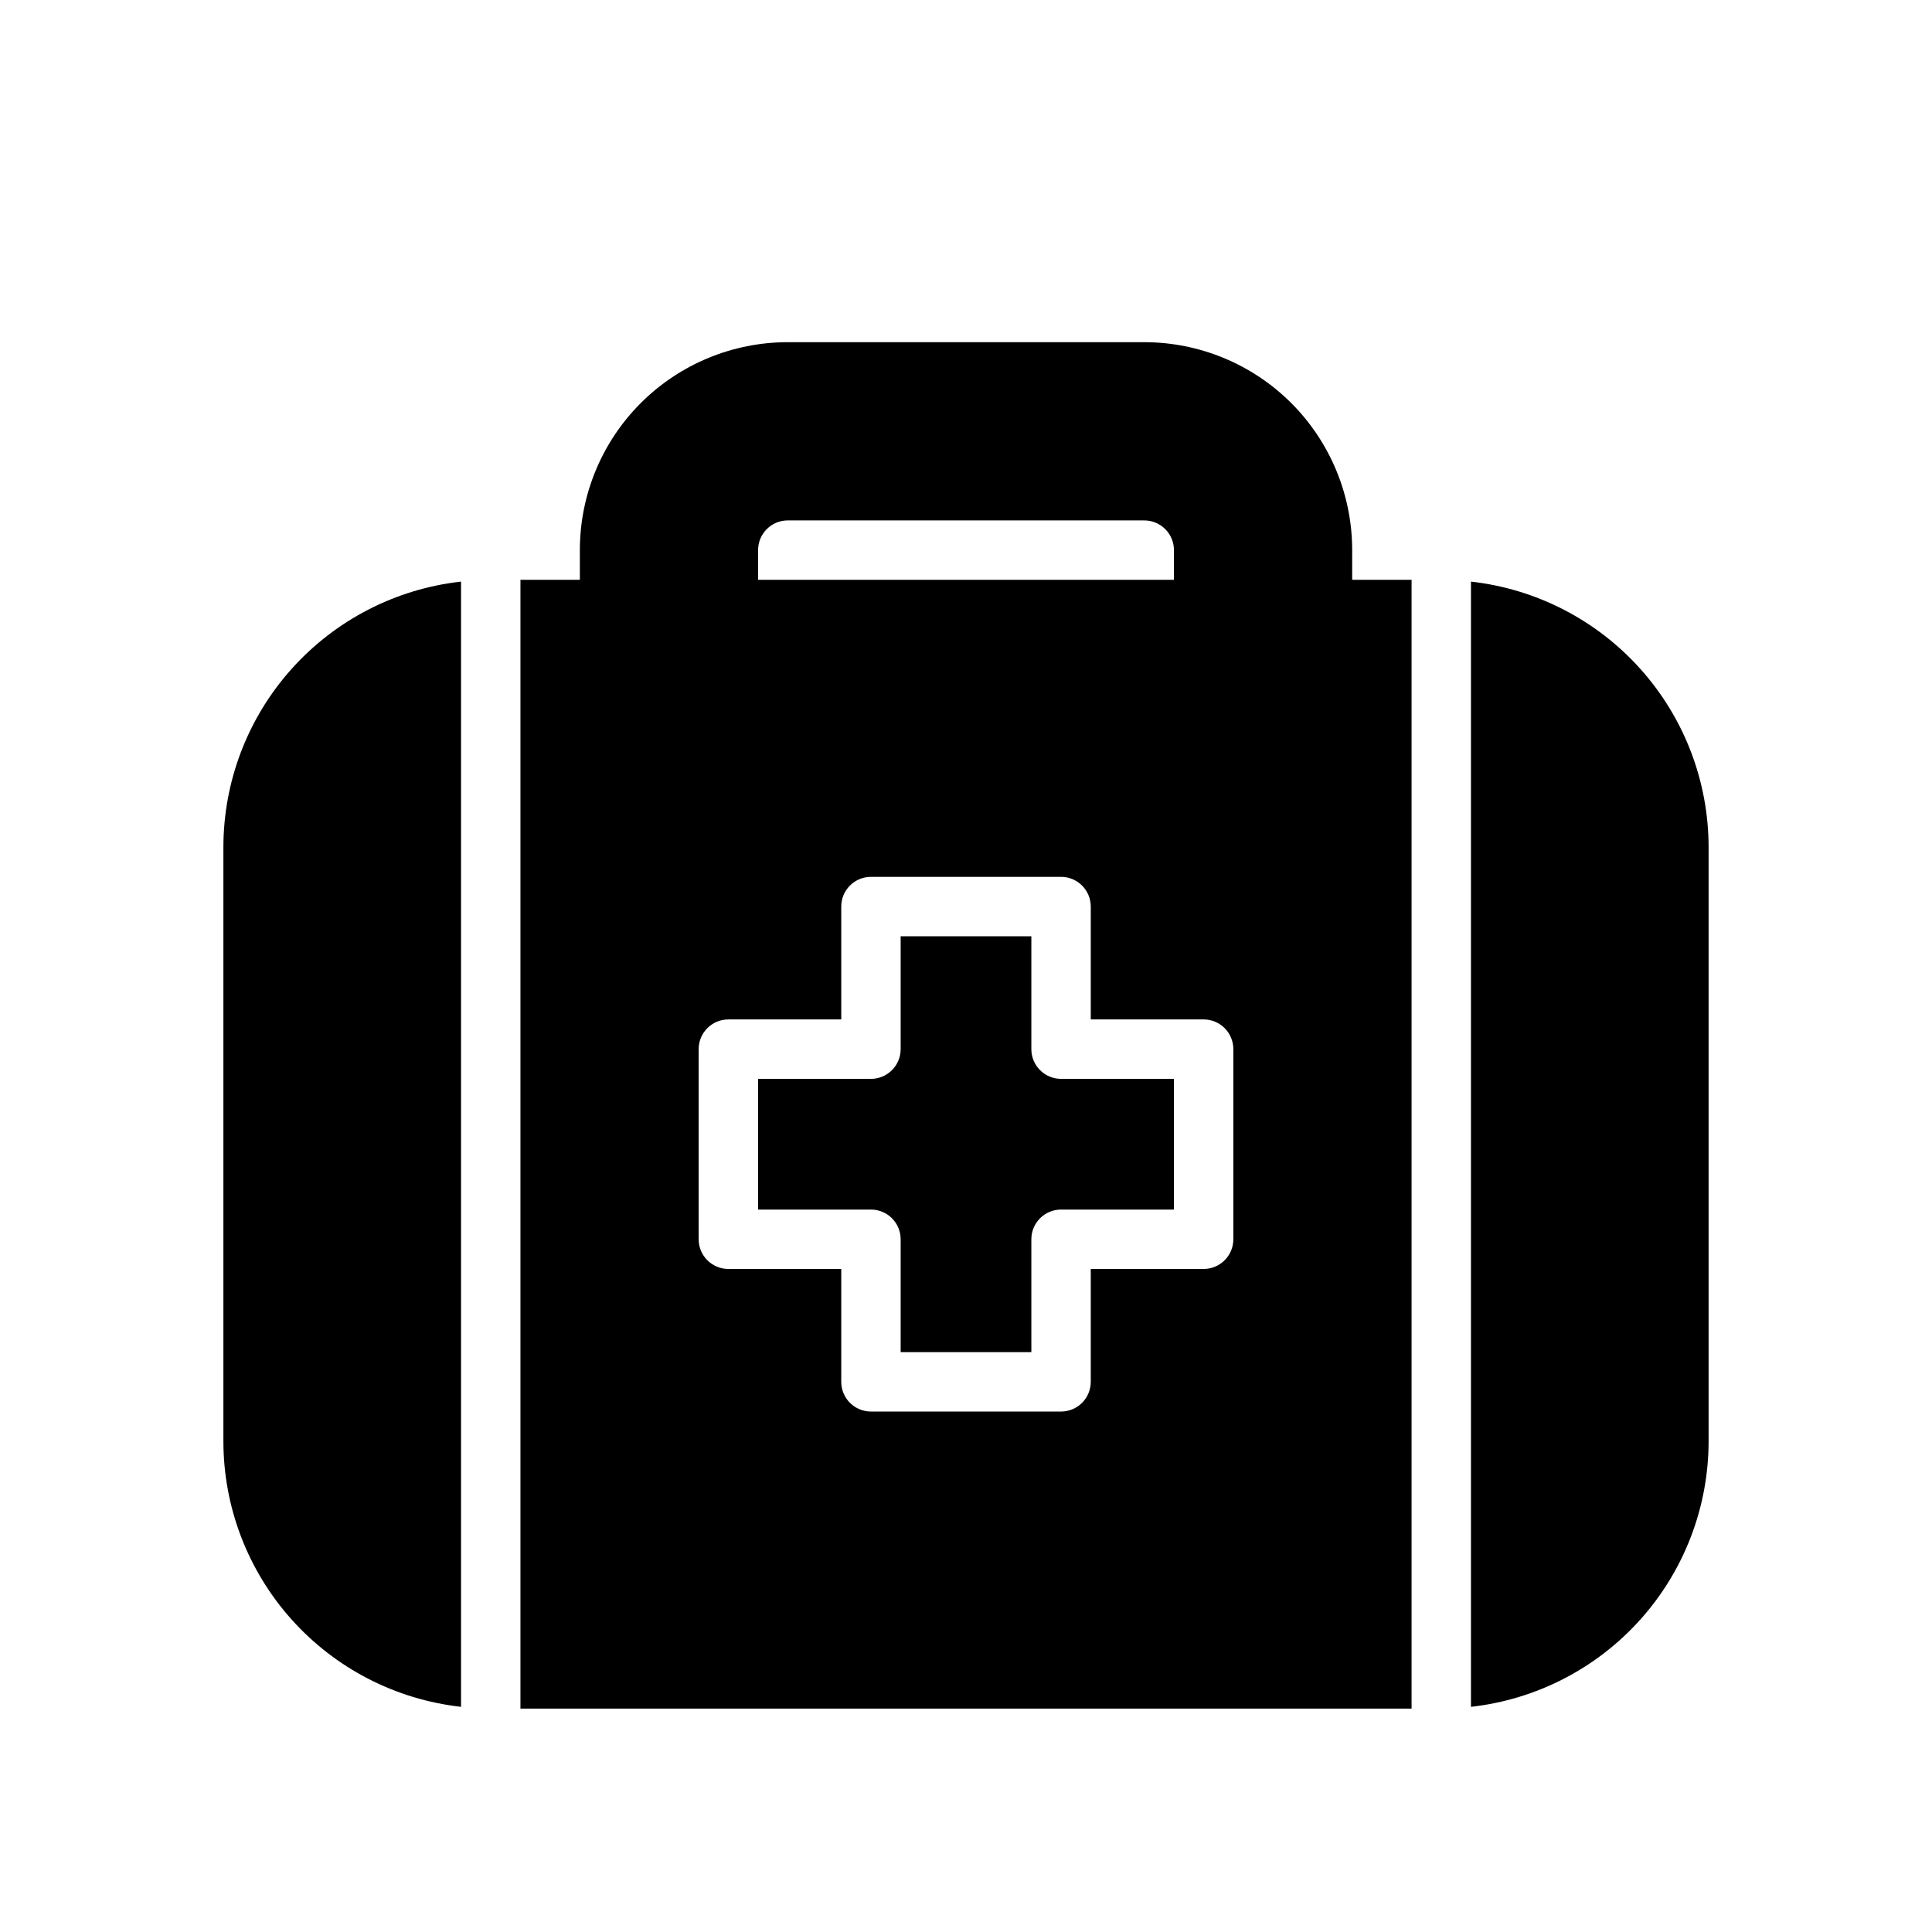 <?xml version="1.0" encoding="UTF-8"?>
<!-- Uploaded to: ICON Repo, www.svgrepo.com, Generator: ICON Repo Mixer Tools -->
<svg fill="#000000" width="800px" height="800px" version="1.1" viewBox="144 144 512 512" xmlns="http://www.w3.org/2000/svg">
 <g>
  <path d="m533.82 298.13v298.2c17.312-1.938 33.305-10.184 44.922-23.168 11.617-12.98 18.043-29.789 18.055-47.211v-157.44c-0.012-17.422-6.438-34.23-18.055-47.211-11.617-12.984-27.609-21.23-44.922-23.168z"/>
  <path d="m425.19 429.91h29.914v34.637h-29.914c-4.348 0-7.871 3.523-7.871 7.871v29.914h-34.637v-29.914c0-2.09-0.828-4.09-2.305-5.566-1.477-1.477-3.481-2.305-5.566-2.305h-29.914v-34.637h29.914c2.086 0 4.09-0.832 5.566-2.309 1.477-1.477 2.305-3.477 2.305-5.566v-29.914h34.637v29.914c0 2.09 0.828 4.09 2.305 5.566 1.477 1.477 3.481 2.309 5.566 2.309z"/>
  <path d="m502.34 297.66v-7.875c0-14.613-5.809-28.629-16.141-38.965-10.336-10.332-24.352-16.137-38.965-16.137h-94.465c-14.613 0-28.629 5.805-38.965 16.137-10.332 10.336-16.137 24.352-16.137 38.965v7.871l-15.746 0.004v299.14h236.16v-299.14zm-157.44-7.875c0-4.348 3.523-7.871 7.871-7.871h94.465c2.09 0 4.09 0.828 5.566 2.305 1.477 1.477 2.305 3.481 2.305 5.566v7.871l-110.21 0.004zm125.95 182.63c0 2.086-0.832 4.09-2.305 5.566-1.477 1.477-3.481 2.305-5.566 2.305h-29.914v29.914c0 2.086-0.832 4.09-2.309 5.566-1.477 1.477-3.477 2.305-5.566 2.305h-50.379c-4.348 0-7.871-3.523-7.871-7.871v-29.914h-29.914c-4.348 0-7.875-3.523-7.875-7.871v-50.383c0-4.348 3.527-7.871 7.875-7.871h29.914v-29.914c0-4.348 3.523-7.871 7.871-7.871h50.383-0.004c2.09 0 4.09 0.828 5.566 2.305 1.477 1.477 2.309 3.481 2.309 5.566v29.914h29.914c2.086 0 4.09 0.828 5.566 2.305 1.473 1.477 2.305 3.481 2.305 5.566z"/>
  <path d="m266.18 298.13c-17.316 1.938-33.309 10.184-44.926 23.168-11.617 12.98-18.043 29.789-18.051 47.211v157.44c0.008 17.422 6.434 34.23 18.051 47.211 11.617 12.984 27.609 21.23 44.926 23.168z"/>
 </g>
</svg>